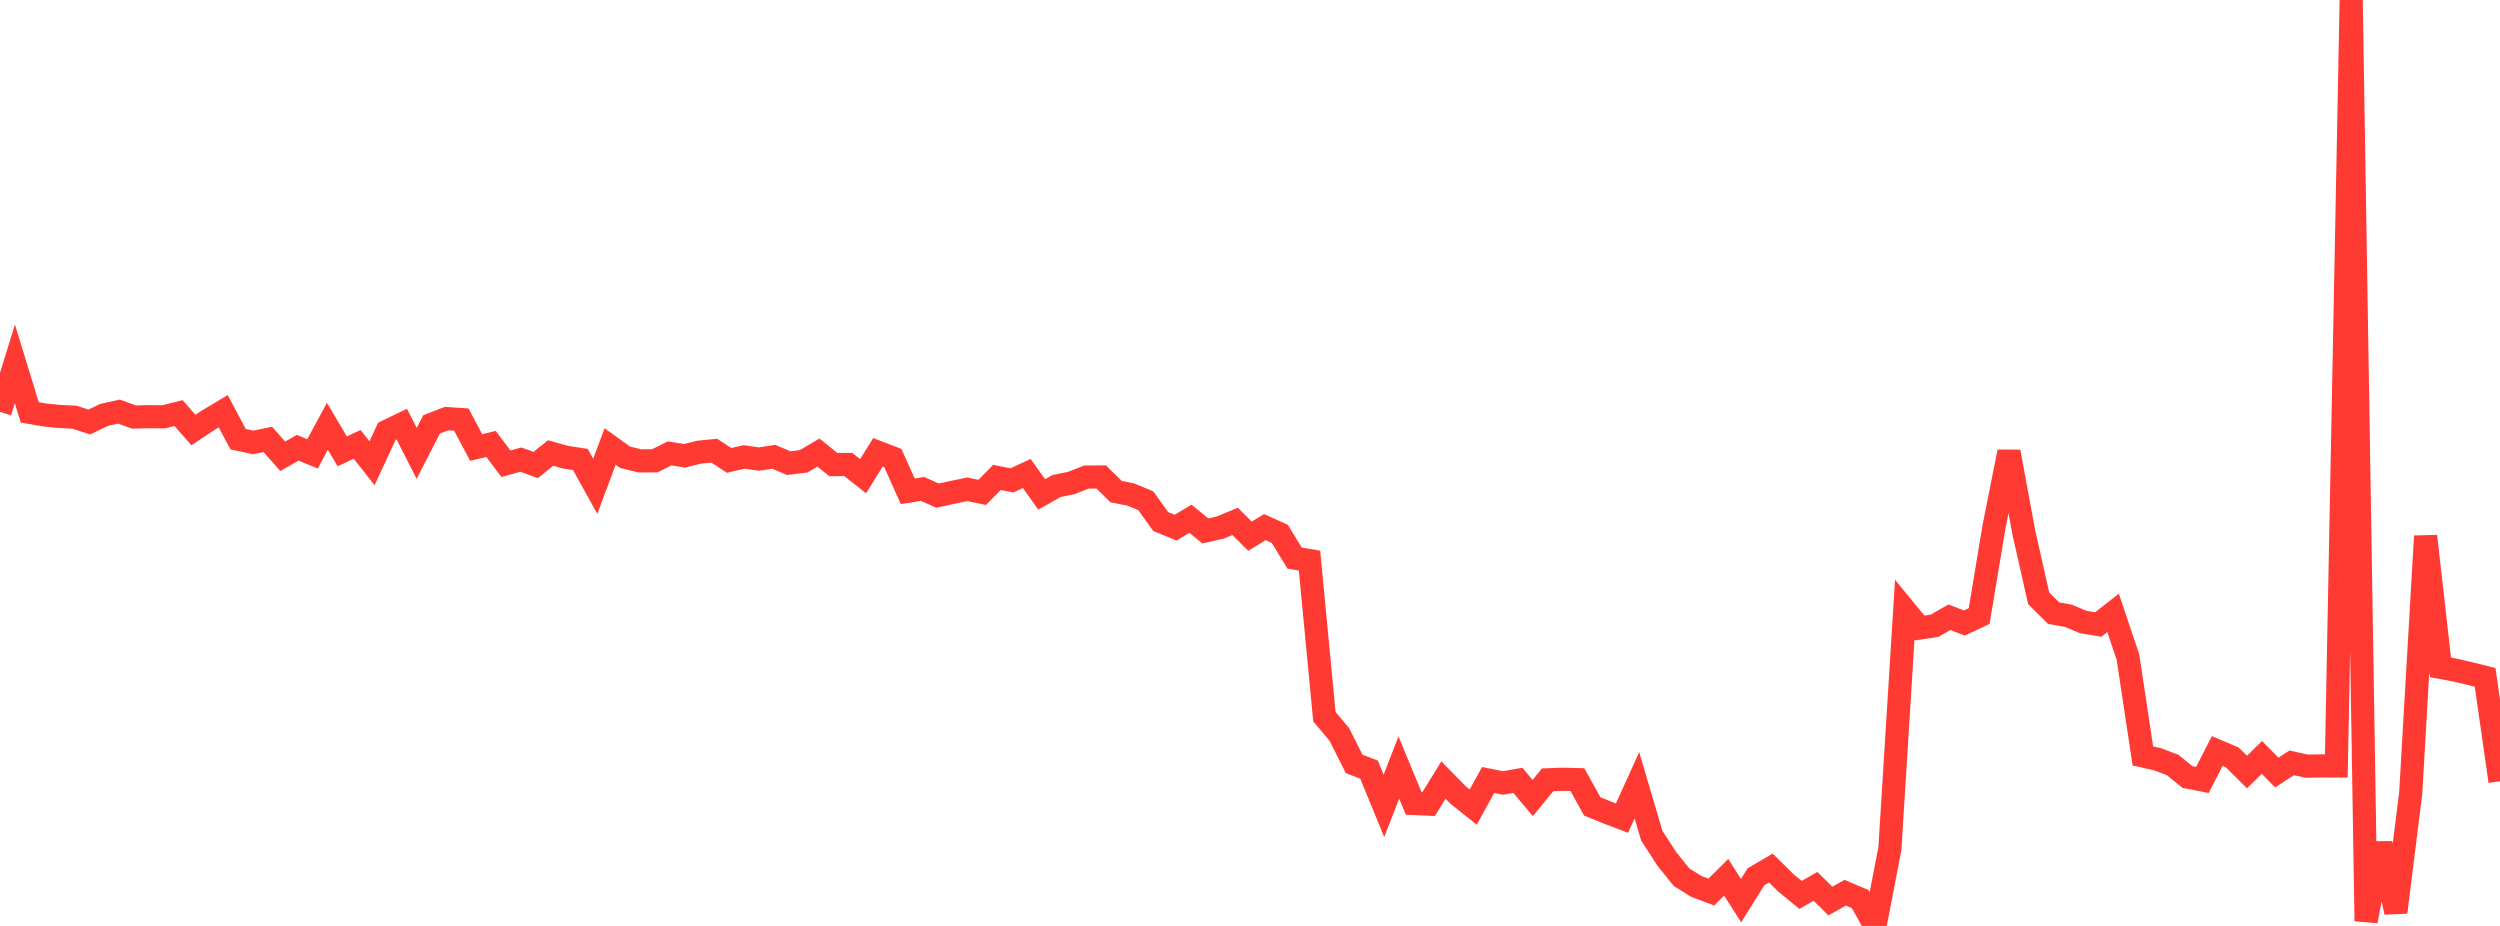 <?xml version="1.0" standalone="no"?>
<!DOCTYPE svg PUBLIC "-//W3C//DTD SVG 1.1//EN" "http://www.w3.org/Graphics/SVG/1.1/DTD/svg11.dtd">

<svg width="135" height="50" viewBox="0 0 135 50" preserveAspectRatio="none" 
  xmlns="http://www.w3.org/2000/svg"
  xmlns:xlink="http://www.w3.org/1999/xlink">


<polyline points="0.0, 22.241 0.804, 19.648 1.607, 22.269 2.411, 22.408 3.214, 22.489 4.018, 22.528 4.821, 22.788 5.625, 22.403 6.429, 22.226 7.232, 22.521 8.036, 22.5 8.839, 22.509 9.643, 22.308 10.446, 23.222 11.25, 22.688 12.054, 22.207 12.857, 23.715 13.661, 23.892 14.464, 23.729 15.268, 24.641 16.071, 24.179 16.875, 24.508 17.679, 23.019 18.482, 24.373 19.286, 23.996 20.089, 25.015 20.893, 23.289 21.696, 22.902 22.5, 24.486 23.304, 22.918 24.107, 22.606 24.911, 22.656 25.714, 24.167 26.518, 23.974 27.321, 25.043 28.125, 24.818 28.929, 25.111 29.732, 24.462 30.536, 24.688 31.339, 24.811 32.143, 26.261 32.946, 24.111 33.75, 24.691 34.554, 24.888 35.357, 24.884 36.161, 24.483 36.964, 24.612 37.768, 24.415 38.571, 24.337 39.375, 24.862 40.179, 24.674 40.982, 24.79 41.786, 24.666 42.589, 25.009 43.393, 24.913 44.196, 24.438 45.0, 25.088 45.804, 25.08 46.607, 25.714 47.411, 24.425 48.214, 24.734 49.018, 26.529 49.821, 26.403 50.625, 26.764 51.429, 26.589 52.232, 26.422 53.036, 26.589 53.839, 25.78 54.643, 25.941 55.446, 25.568 56.25, 26.699 57.054, 26.244 57.857, 26.081 58.661, 25.763 59.464, 25.756 60.268, 26.546 61.071, 26.707 61.875, 27.045 62.679, 28.165 63.482, 28.492 64.286, 28.013 65.089, 28.67 65.893, 28.489 66.696, 28.155 67.5, 28.955 68.304, 28.466 69.107, 28.826 69.911, 30.139 70.714, 30.273 71.518, 38.704 72.321, 39.656 73.125, 41.251 73.929, 41.56 74.732, 43.516 75.536, 41.444 76.339, 43.387 77.143, 43.424 77.946, 42.121 78.75, 42.943 79.554, 43.585 80.357, 42.121 81.161, 42.28 81.964, 42.138 82.768, 43.093 83.571, 42.11 84.375, 42.078 85.179, 42.1 85.982, 43.546 86.786, 43.871 87.589, 44.179 88.393, 42.402 89.196, 45.125 90.0, 46.37 90.804, 47.369 91.607, 47.868 92.411, 48.171 93.214, 47.373 94.018, 48.634 94.821, 47.348 95.625, 46.875 96.429, 47.669 97.232, 48.325 98.036, 47.862 98.839, 48.655 99.643, 48.208 100.446, 48.549 101.25, 50.0 102.054, 45.823 102.857, 32.934 103.661, 33.913 104.464, 33.792 105.268, 33.331 106.071, 33.641 106.875, 33.266 107.679, 28.43 108.482, 24.395 109.286, 28.75 110.089, 32.31 110.893, 33.108 111.696, 33.254 112.5, 33.589 113.304, 33.724 114.107, 33.094 114.911, 35.488 115.714, 40.819 116.518, 41.002 117.321, 41.308 118.125, 41.961 118.929, 42.118 119.732, 40.553 120.536, 40.893 121.339, 41.69 122.143, 40.897 122.946, 41.719 123.75, 41.194 124.554, 41.372 125.357, 41.36 126.161, 41.364 126.964, 0.0 127.768, 49.739 128.571, 45.548 129.375, 49.261 130.179, 42.818 130.982, 28.952 131.786, 36.039 132.589, 36.188 133.393, 36.377 134.196, 36.577 135.0, 42.19" fill="none" stroke="#ff3a33" stroke-width="1.25"/>

</svg>